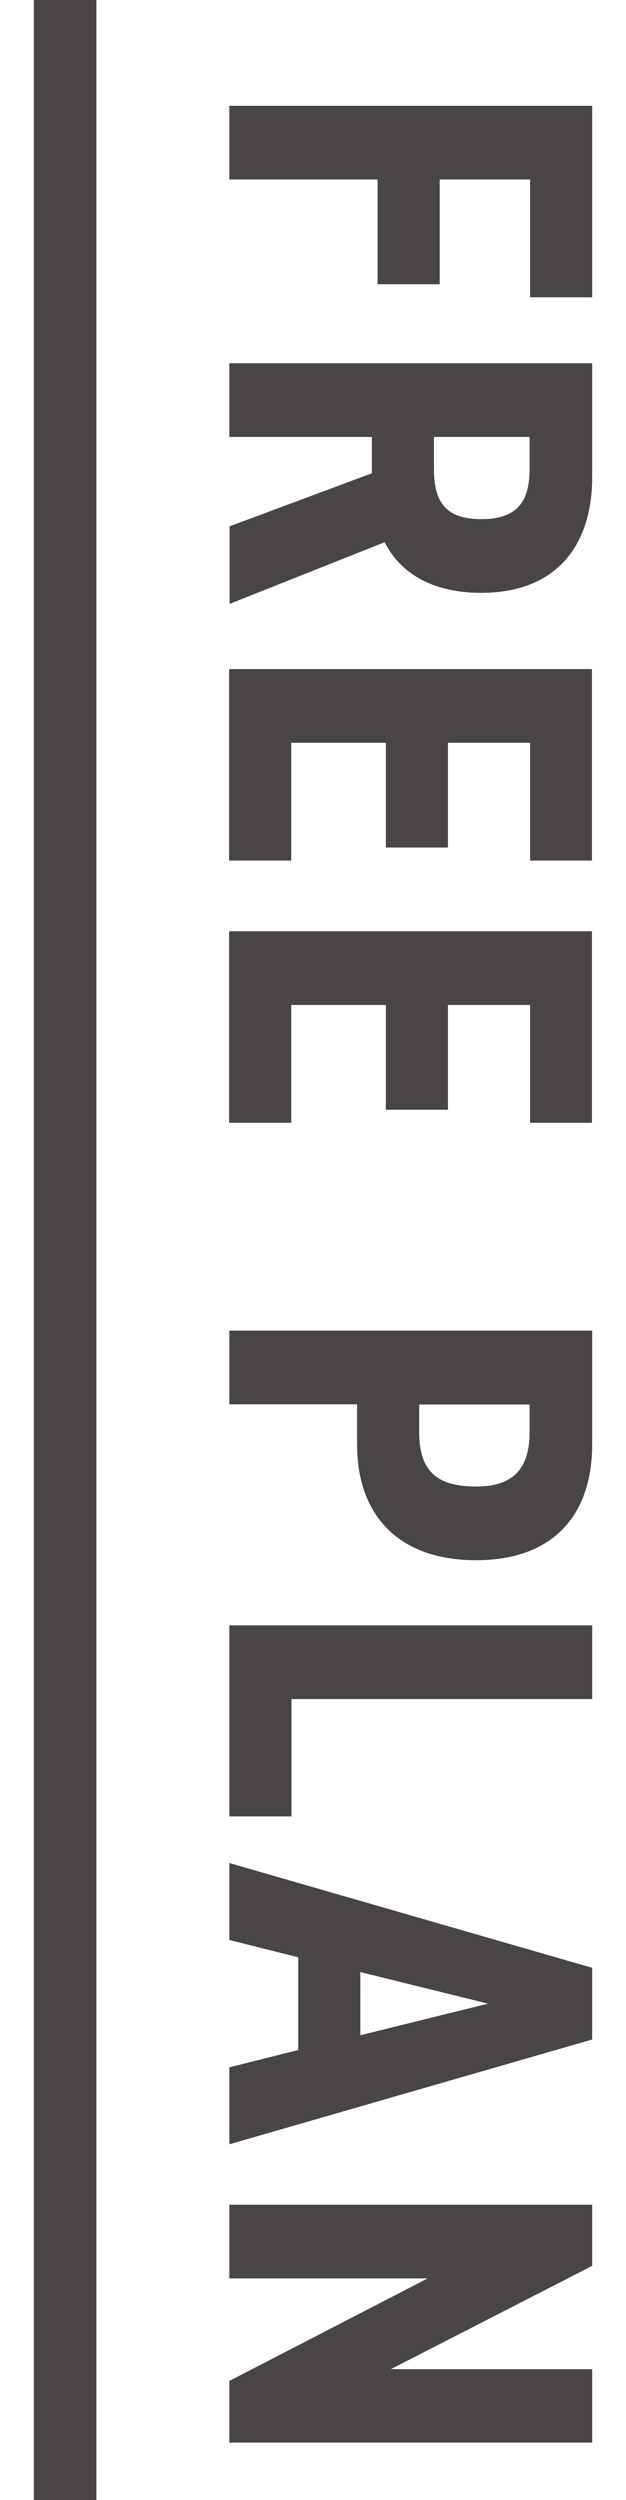 <?xml version="1.0" encoding="UTF-8"?>
<svg id="_レイヤー_2" data-name="レイヤー 2" xmlns="http://www.w3.org/2000/svg" xmlns:xlink="http://www.w3.org/1999/xlink" viewBox="0 0 25 99.73">
  <defs>
    <style>
      .cls-1, .cls-2 {
        fill: none;
      }

      .cls-3 {
        fill: #494544;
      }

      .cls-2 {
        stroke: #494544;
        stroke-miterlimit: 10;
        stroke-width: 2.5px;
      }

      .cls-4 {
        clip-path: url(#clippath);
      }
    </style>
    <clipPath id="clippath">
      <rect class="cls-1" width="25" height="99.73"/>
    </clipPath>
  </defs>
  <g id="_テキスト" data-name="テキスト">
    <g class="cls-4">
      <g>
        <g>
          <path class="cls-3" d="M23.65,11.86h-2.48v-4.7h-3.61v4.18h-2.48v-4.18h-5.92v-2.94h14.49v7.64Z"/>
          <path class="cls-3" d="M9.16,21l5.69-2.12v-1.45h-5.69v-2.94h14.49v4.54c0,2.79-1.49,4.62-4.43,4.62-1.95,0-3.23-.78-3.86-2.02l-6.19,2.46v-3.09ZM17.33,18.69c0,1.24.38,2.02,1.89,2.02s1.93-.78,1.93-2.02v-1.26h-3.82v1.26Z"/>
          <path class="cls-3" d="M23.65,34.33h-2.48v-4.7h-3.28v4.18h-2.48v-4.18h-3.78v4.7h-2.48v-7.64h14.49v7.64Z"/>
          <path class="cls-3" d="M23.65,44.79h-2.48v-4.7h-3.28v4.18h-2.48v-4.18h-3.78v4.7h-2.48v-7.64h14.49v7.64Z"/>
          <path class="cls-3" d="M14.26,56.02h-5.1v-2.94h14.49v4.54c0,2.79-1.53,4.62-4.64,4.62s-4.75-1.81-4.75-4.62v-1.6ZM16.74,57.12c0,1.57.71,2.18,2.27,2.18,1.39,0,2.14-.61,2.14-2.18v-1.09h-4.41v1.09Z"/>
          <path class="cls-3" d="M11.64,67.78v4.68h-2.48v-7.62h14.49v2.94h-12.01Z"/>
          <path class="cls-3" d="M9.16,77.39v-3.07l14.49,4.18v2.86l-14.49,4.18v-3.07l2.75-.69v-3.7l-2.75-.69ZM19.49,79.93l-5.1-1.26v2.52l5.1-1.26Z"/>
          <path class="cls-3" d="M23.65,97.44h-14.49v-2.46l7.92-4.09h-7.92v-2.94h14.49v2.44l-8.04,4.12h8.04v2.94Z"/>
        </g>
        <line class="cls-2" x1="2.6" x2="2.6" y2="99.73"/>
      </g>
    </g>
  </g>
</svg>